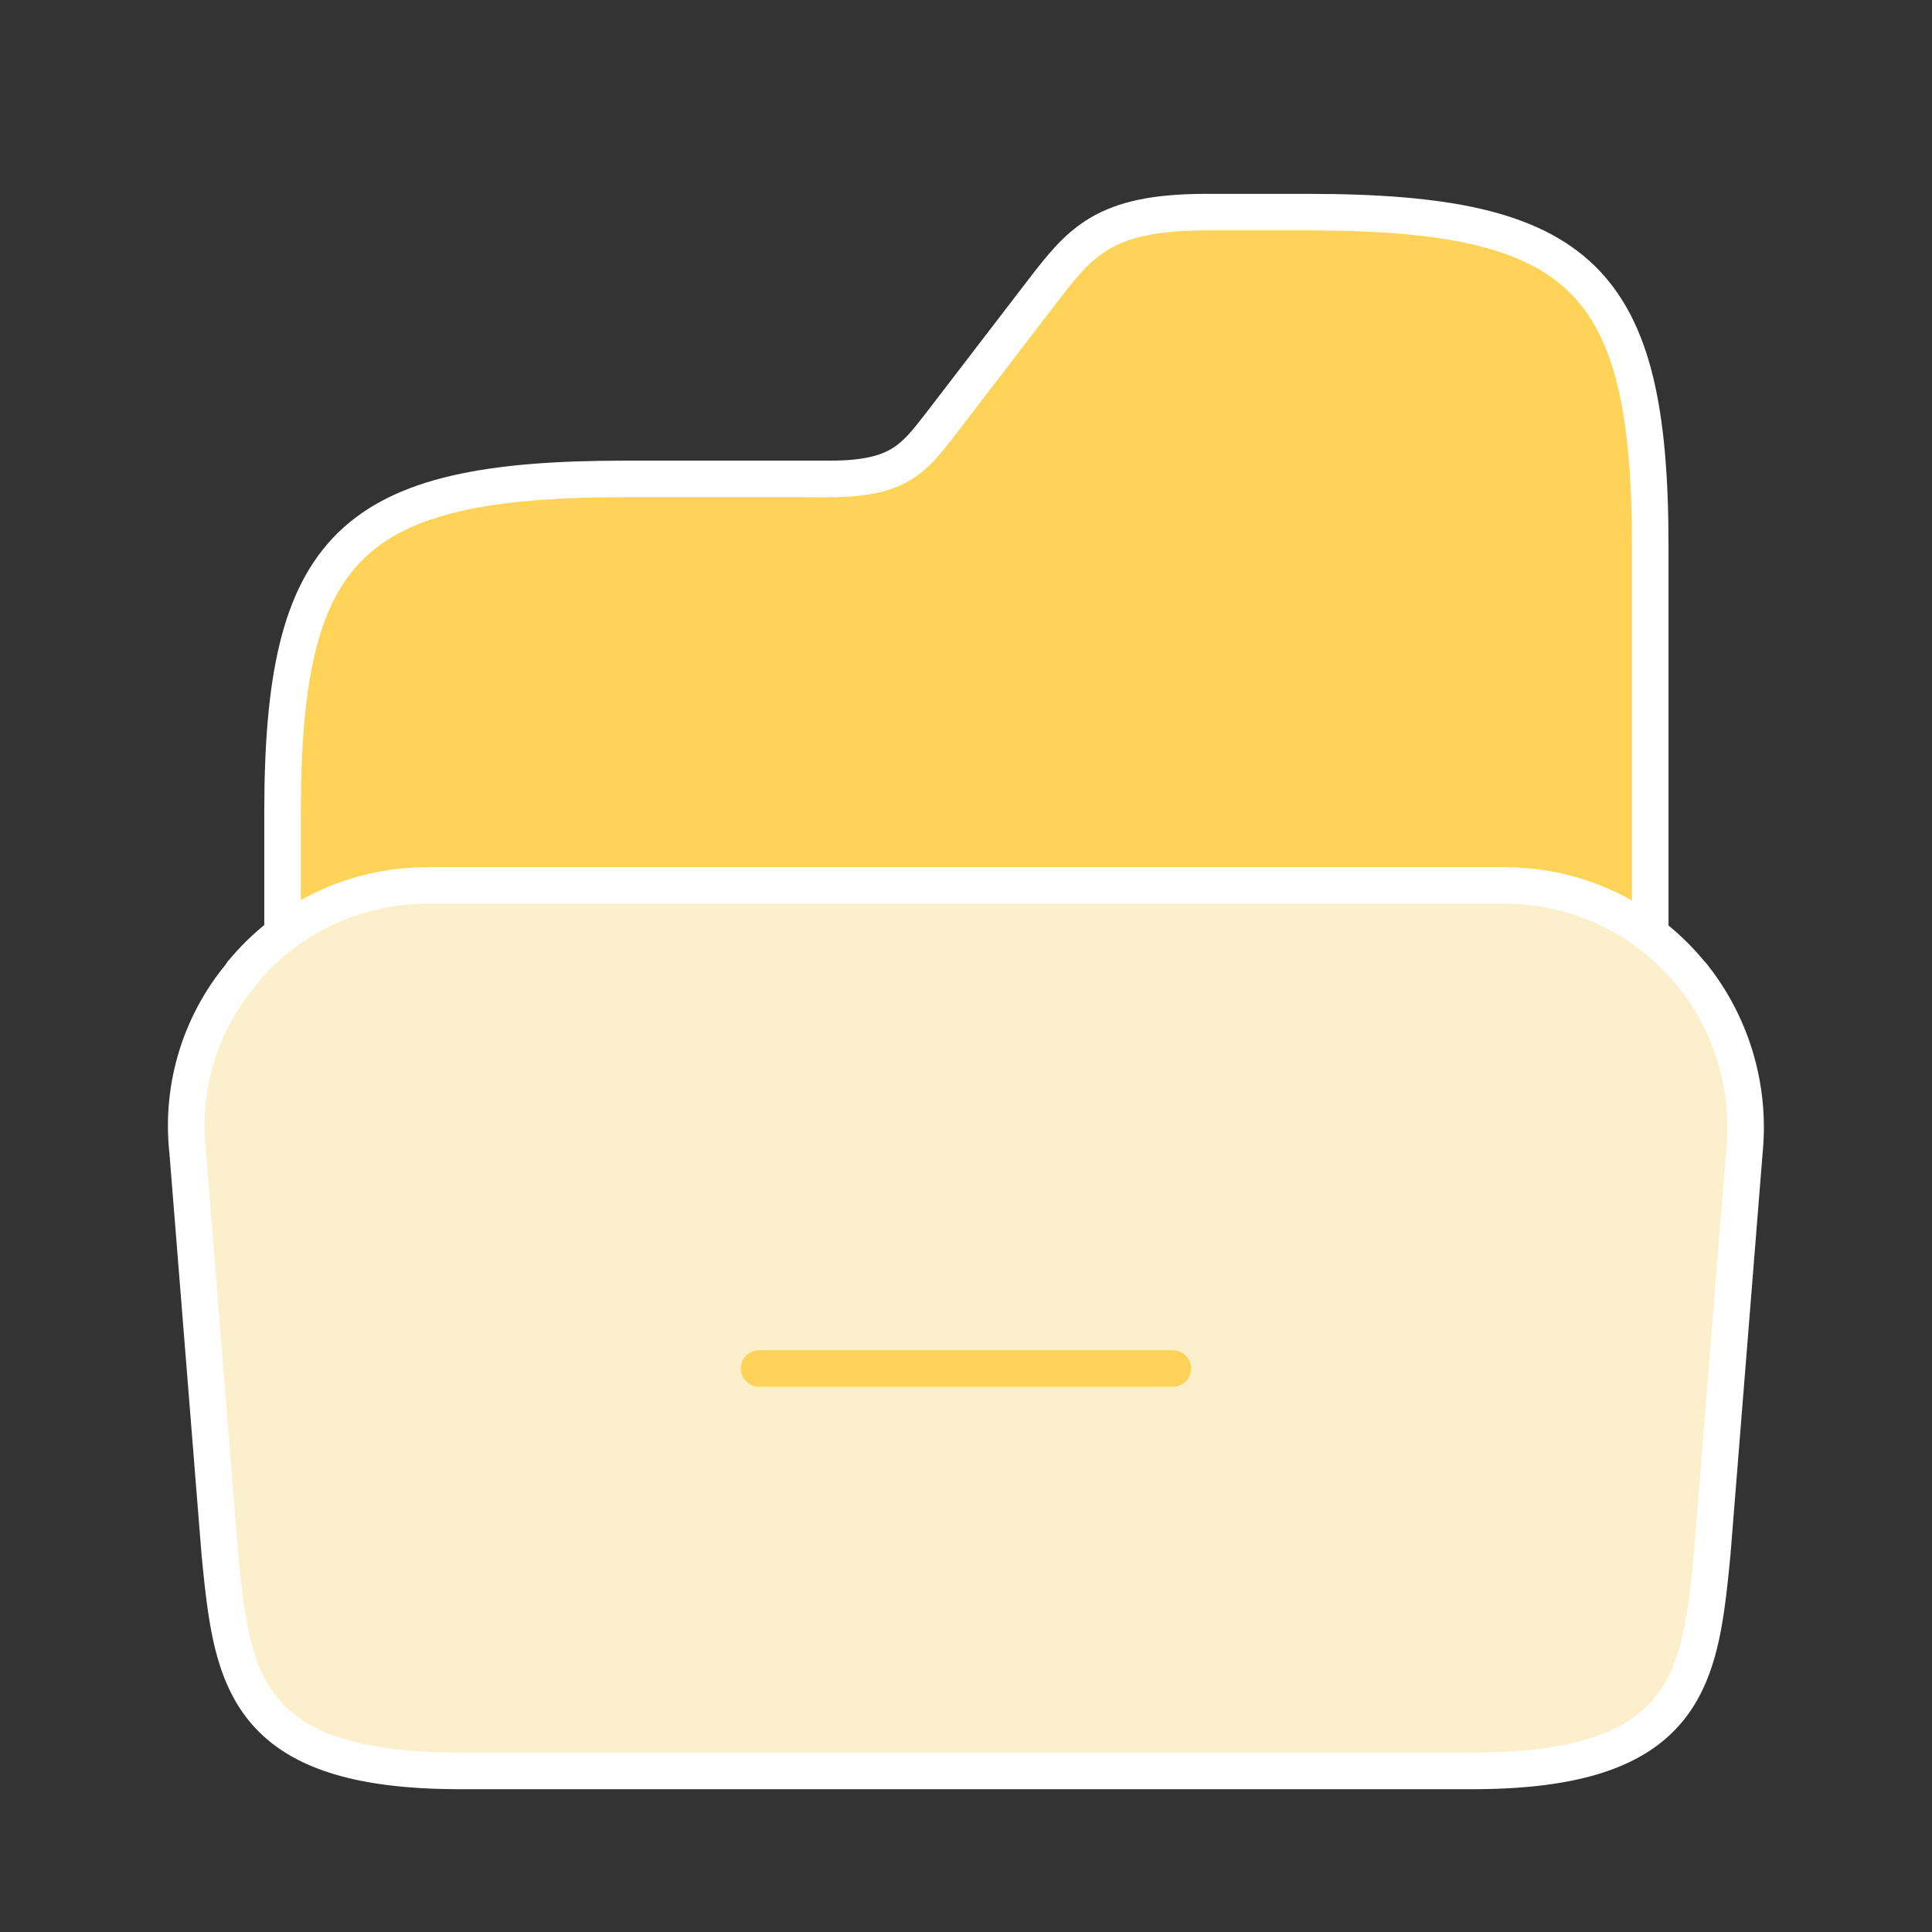 <svg xmlns="http://www.w3.org/2000/svg" width="79.298" height="79.298" viewBox="0 0 79.298 79.298">
  <rect x="0" y="0" width="79.298" height="79.298" fill="#333333" stroke="none"/>
  <g id="folder-open" transform="translate(0 0)">
    <path id="Vector" d="M56.136,31.424V13.687C56.136,2.737,53.328,0,42.094,0H37.9c-4.2,0-5.154,1.224-6.74,3.285l-4.2,5.475c-1.057,1.353-1.685,2.19-4.494,2.19H14.042C2.808,10.949,0,13.687,0,24.636v6.788" transform="translate(11.597 8.707)" fill="#ffd358" stroke="#fff" stroke-linecap="round" stroke-linejoin="round" stroke-width="1.5"/>
    <path id="Vector-2" data-name="Vector" d="M0,79.3H79.3V0H0Z" transform="translate(0 0)" fill="none" opacity="0"/>
    <path id="Vector-3" data-name="Vector" d="M.057,10.9l1.322,16.52c.5,5.055.892,8.921,9.846,8.921H52.79c8.954,0,9.351-3.866,9.846-8.921L63.958,10.9A10.015,10.015,0,0,0,61.81,3.668L61.744,3.6A9.828,9.828,0,0,0,54.111,0H9.9A9.8,9.8,0,0,0,2.337,3.535c-.033.033-.066.066-.066.1A9.665,9.665,0,0,0,.057,10.9Z" transform="translate(7.642 36.345)" fill="#fcefcb" stroke="#fff" stroke-width="1.5"/>
    <path id="Vector-4" data-name="Vector" d="M16.983,0H0" transform="translate(31.157 56.169)" fill="none" stroke="#ffd358" stroke-linecap="round" stroke-linejoin="round" stroke-width="1.5"/>
  </g>
</svg>
